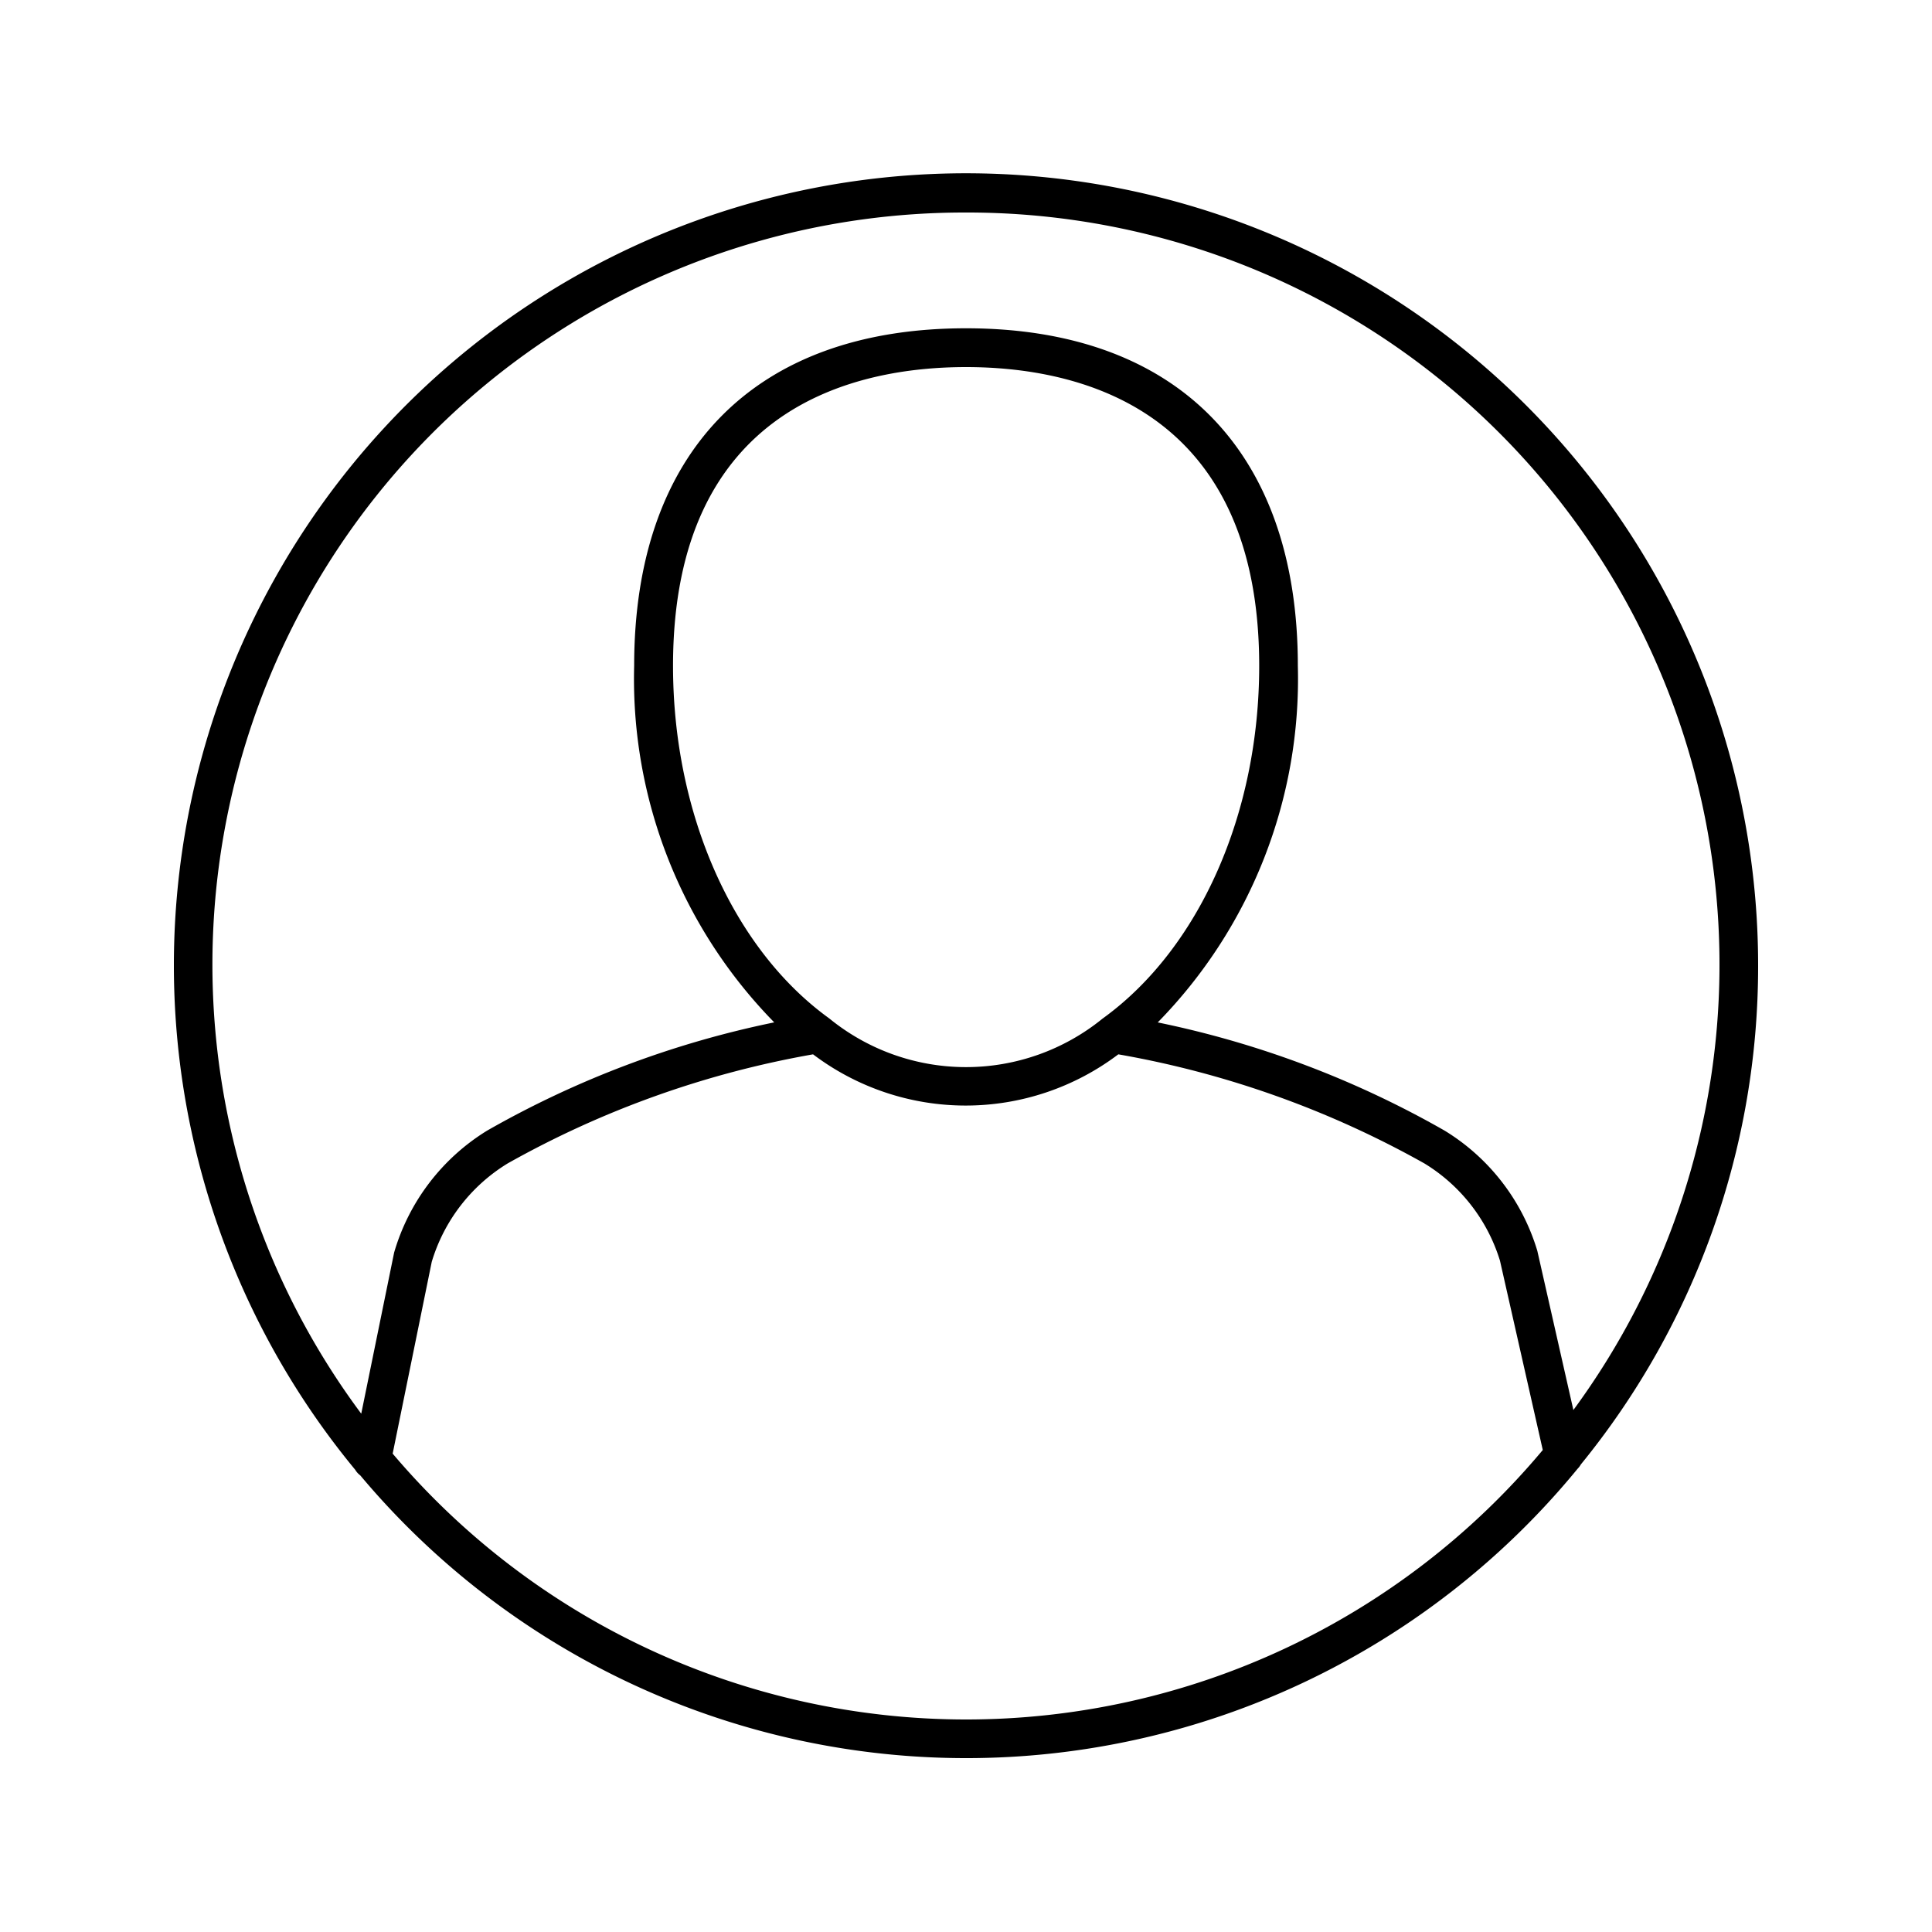 <svg viewBox="0 0 50 50" xmlns="http://www.w3.org/2000/svg"><g id="b196e825-c292-44d0-b8d4-d664be53168b"><path d="M45.5,25A20.5,20.5,0,1,0,9.194,38.039a.49.49,0,0,0,.129.143,20.461,20.461,0,0,0,31.507-.173.47.47,0,0,0,.081-.108A20.392,20.392,0,0,0,45.5,25ZM25,5.5A19.463,19.463,0,0,1,40.719,36.491l-.933-4.118a5.49,5.49,0,0,0-2.4-3.113,25.172,25.172,0,0,0-7.424-2.8,12.7,12.7,0,0,0,3.626-9.23c0-5.55-3.13-8.734-8.588-8.734s-8.588,3.184-8.588,8.734a12.7,12.7,0,0,0,3.625,9.229,25.2,25.2,0,0,0-7.428,2.8A5.511,5.511,0,0,0,10.2,32.416l-.851,4.17A19.463,19.463,0,0,1,25,5.5ZM21.459,26.355l0,0c-2.492-1.8-4.041-5.3-4.041-9.119C17.415,10.505,22.169,9.5,25,9.5s7.588,1.005,7.588,7.734c0,3.816-1.543,7.3-4.027,9.108l-.029.021A5.6,5.6,0,0,1,21.459,26.355ZM25,44.5a19.452,19.452,0,0,1-14.838-6.88l1.011-4.962a4.5,4.5,0,0,1,1.964-2.548,24.923,24.923,0,0,1,7.905-2.824,6.548,6.548,0,0,0,7.9,0,24.959,24.959,0,0,1,7.922,2.824,4.488,4.488,0,0,1,1.955,2.516l1.108,4.9A19.458,19.458,0,0,1,25,44.5Z"></path></g></svg>